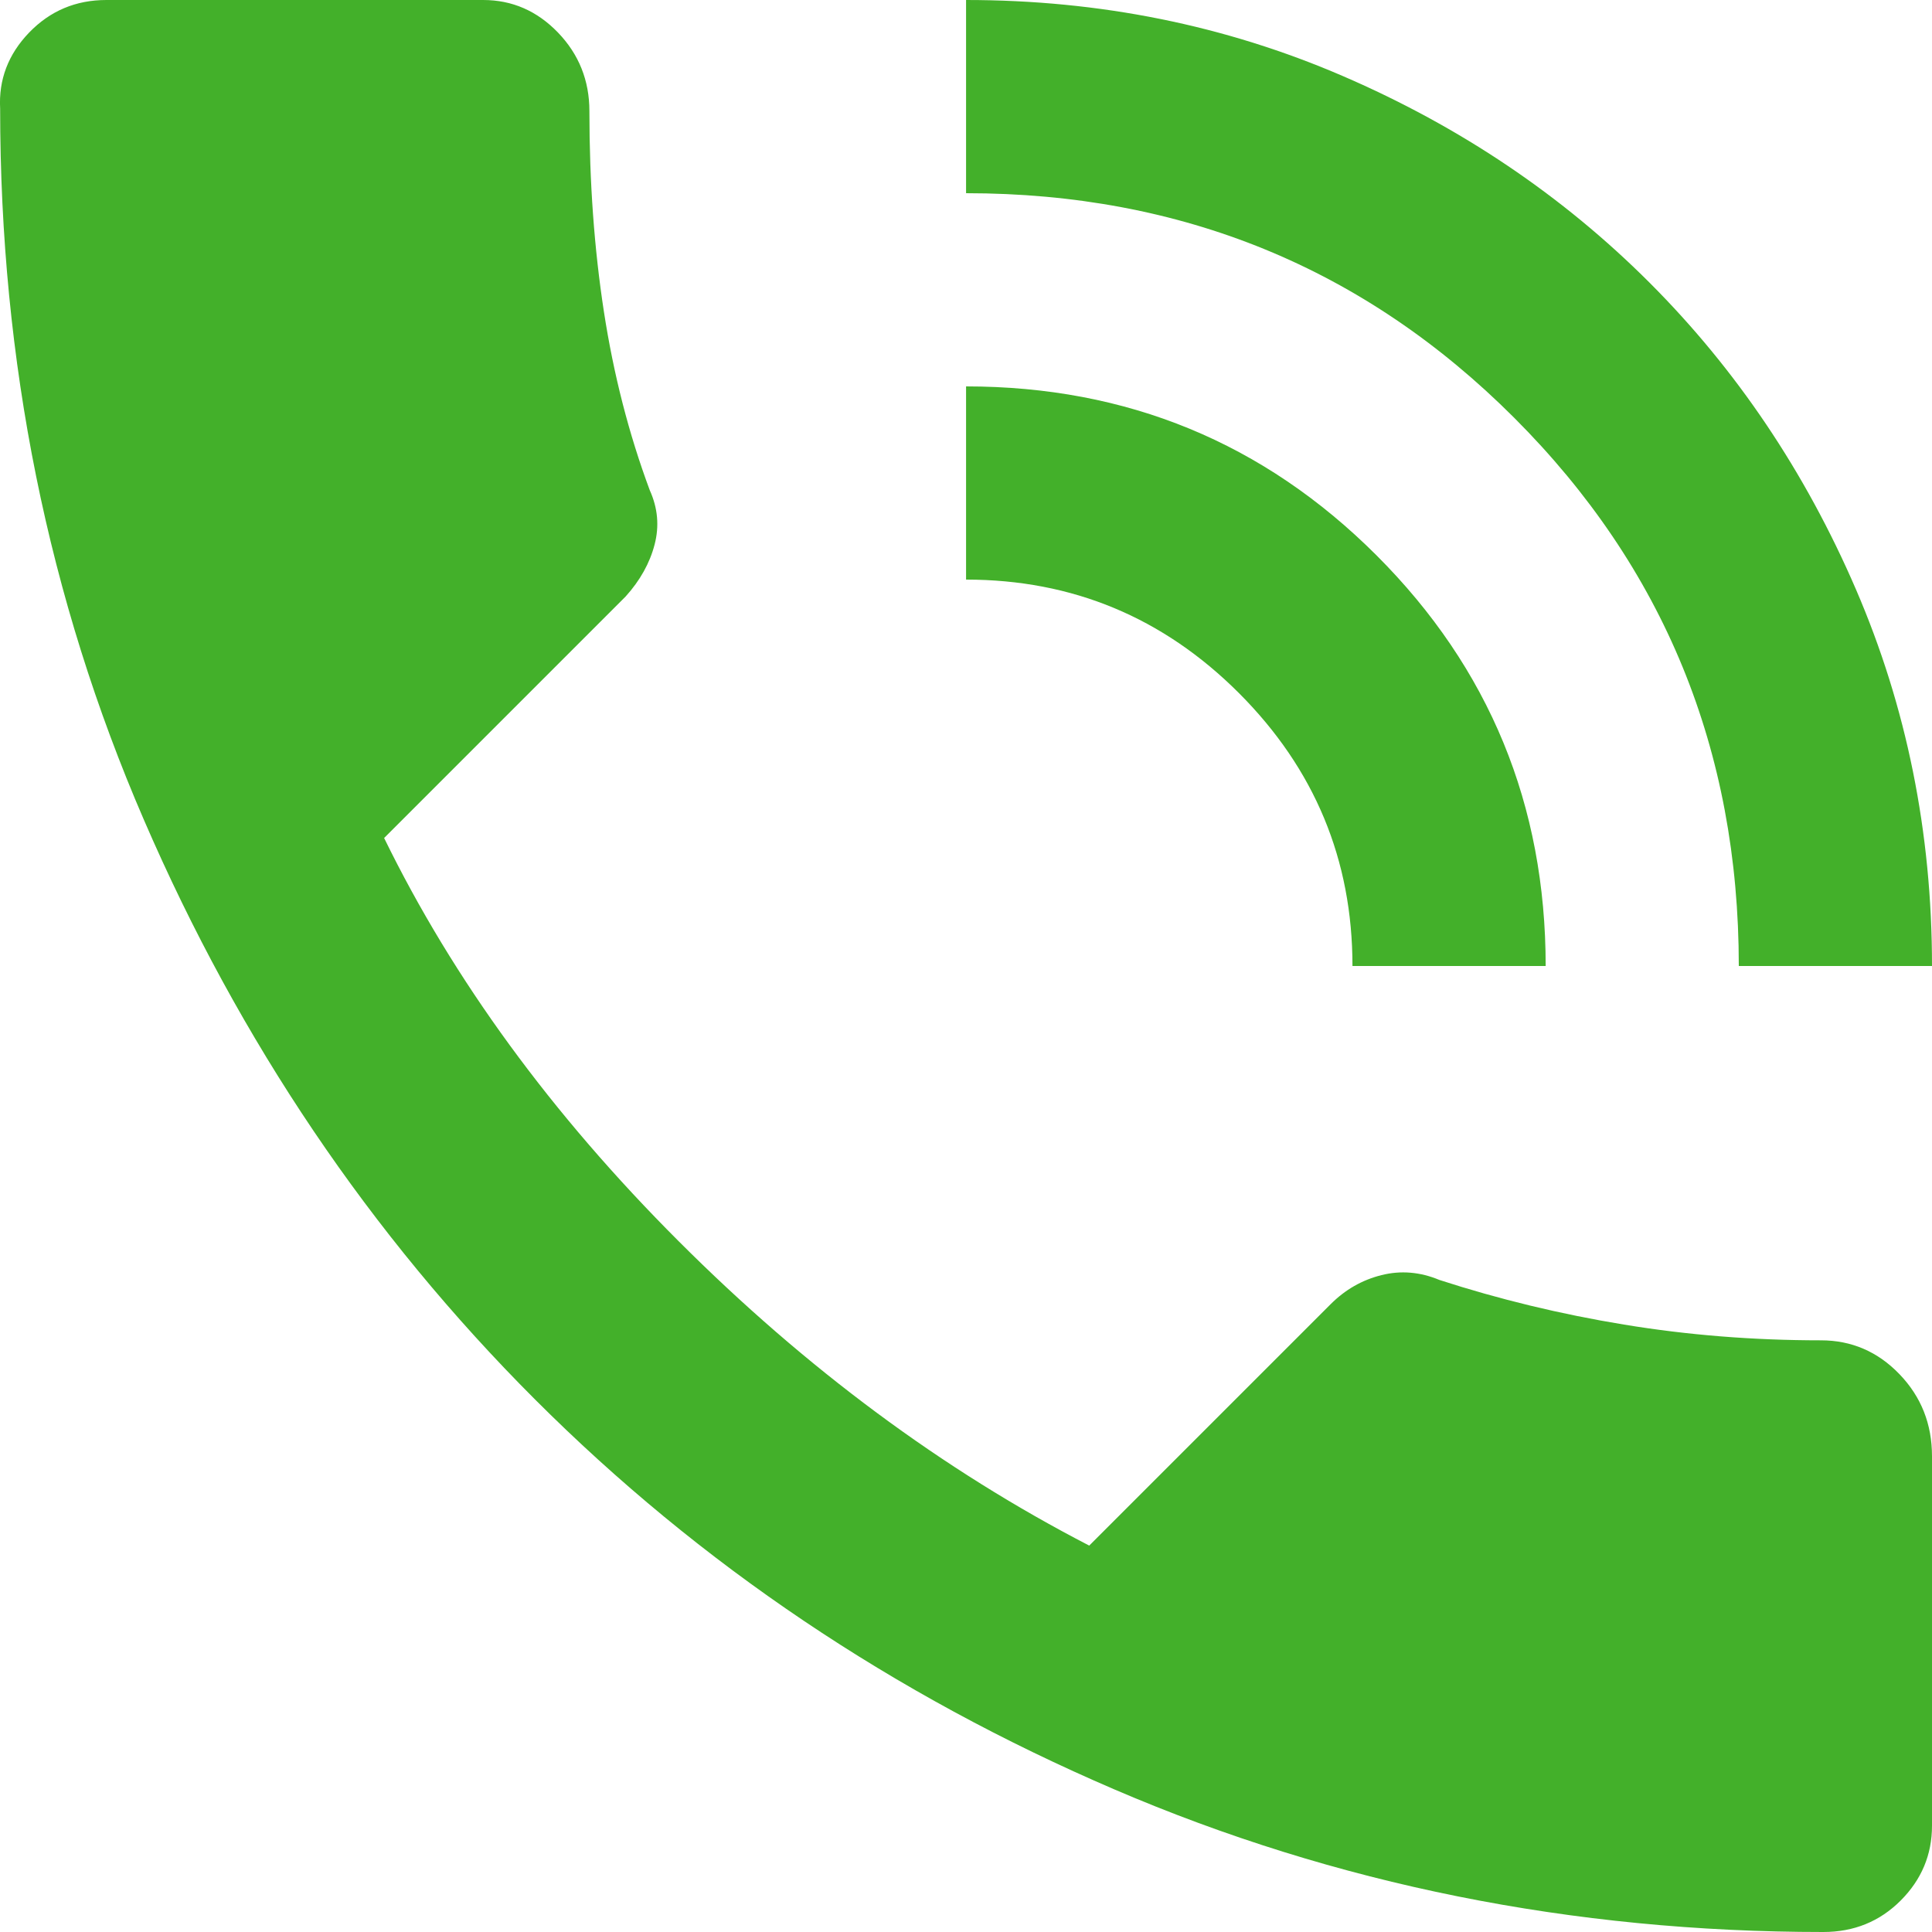 <svg width="28" height="28" viewBox="0 0 28 28" fill="none" xmlns="http://www.w3.org/2000/svg">
<path d="M26.425 28C22.785 28 19.362 27.312 16.154 25.935C12.946 24.558 10.146 22.674 7.755 20.283C5.363 17.891 3.473 15.091 2.086 11.883C0.697 8.674 0.002 5.238 0.002 1.575C-0.021 1.155 0.119 0.787 0.422 0.472C0.726 0.157 1.099 0 1.542 0H7.002C7.422 0 7.783 0.157 8.087 0.472C8.39 0.787 8.542 1.167 8.542 1.61C8.542 2.637 8.612 3.605 8.752 4.515C8.892 5.425 9.113 6.288 9.417 7.105C9.533 7.362 9.557 7.624 9.487 7.892C9.417 8.161 9.277 8.412 9.067 8.645L5.567 12.145C6.57 14.198 7.993 16.147 9.837 17.99C11.68 19.833 13.663 21.303 15.786 22.4L19.286 18.9C19.496 18.69 19.741 18.55 20.021 18.48C20.301 18.41 20.581 18.433 20.861 18.55C21.724 18.83 22.616 19.046 23.537 19.197C24.459 19.349 25.41 19.425 26.39 19.425C26.833 19.425 27.213 19.588 27.528 19.915C27.843 20.242 28 20.638 28 21.105V26.46C28 26.88 27.848 27.242 27.545 27.545C27.242 27.848 26.868 28 26.425 28ZM25.2 14C25.2 10.873 24.115 8.225 21.945 6.055C19.776 3.885 17.128 2.8 14.001 2.8V0C15.938 0 17.758 0.367 19.461 1.102C21.164 1.837 22.645 2.835 23.905 4.095C25.165 5.355 26.162 6.837 26.897 8.54C27.632 10.243 28 12.063 28 14H25.2ZM19.601 14C19.601 12.46 19.052 11.142 17.956 10.045C16.859 8.948 15.541 8.4 14.001 8.4V5.6C16.334 5.6 18.317 6.417 19.951 8.05C21.584 9.683 22.401 11.667 22.401 14H19.601Z" fill="#43B02A"/>
</svg>
